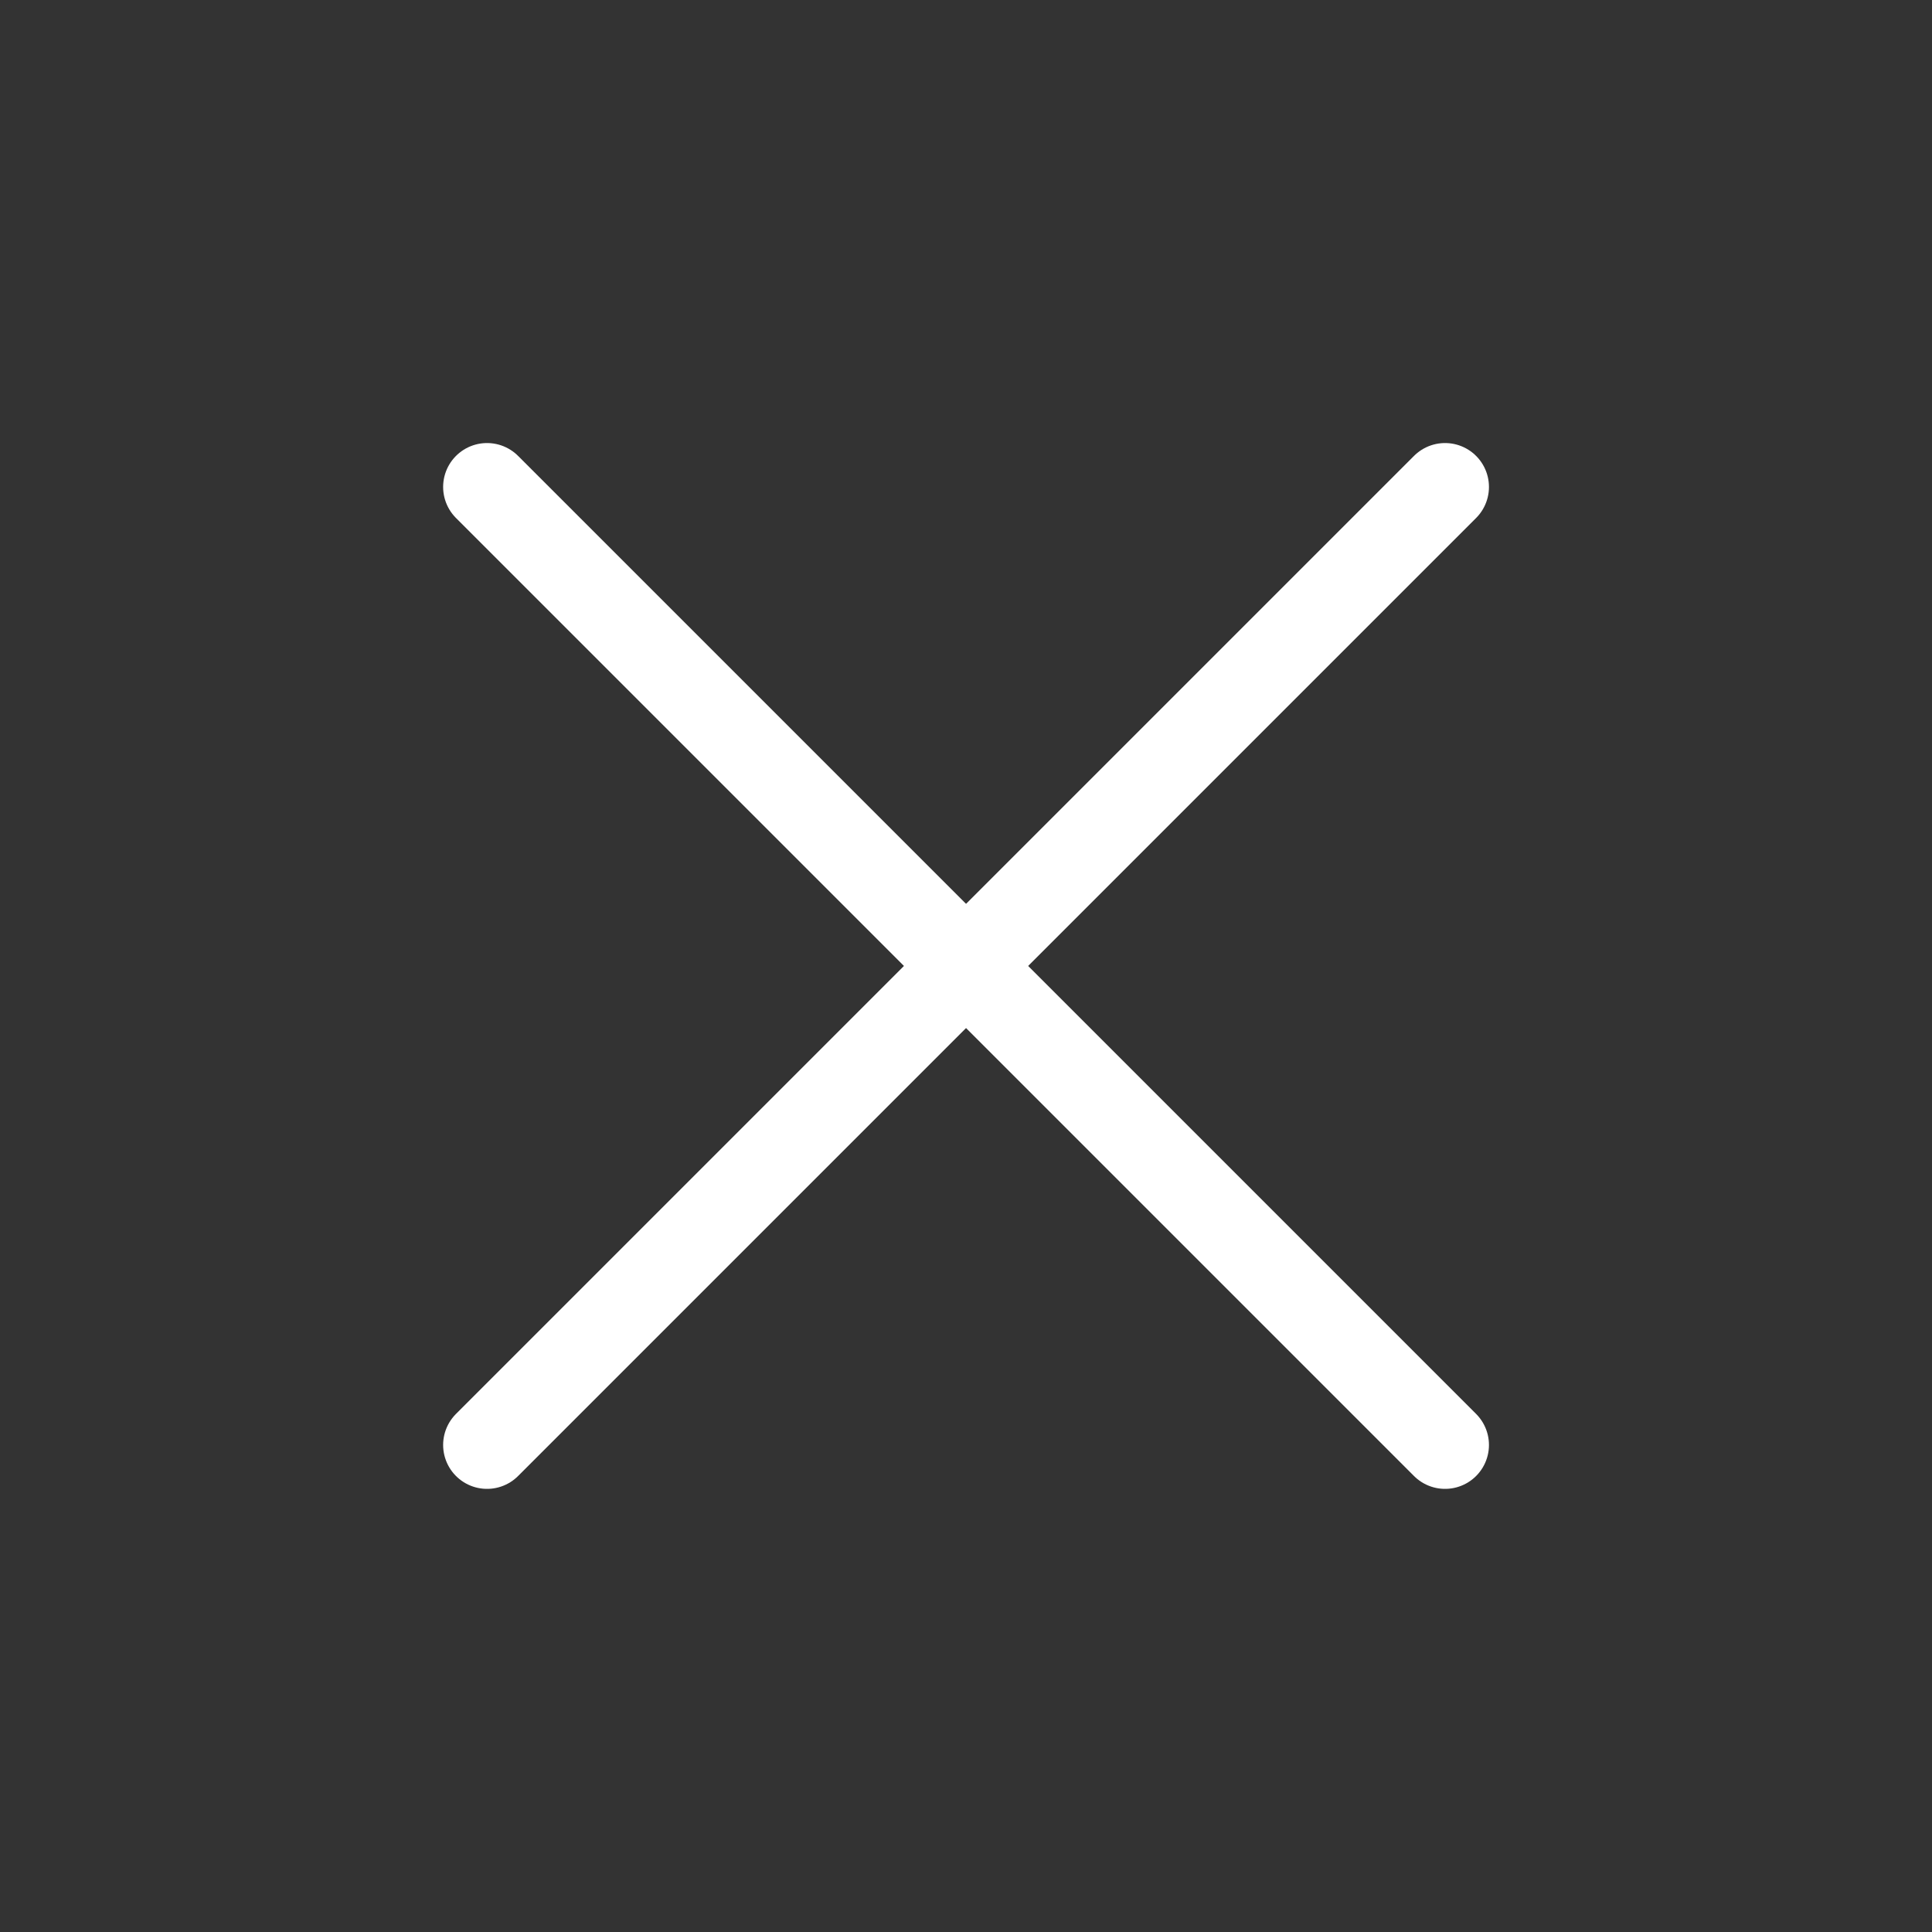 <svg width="22" height="22" viewBox="0 0 22 22" fill="none" xmlns="http://www.w3.org/2000/svg">
<rect x="0" y="0" width="22" height="22" fill="#333333" stroke="none"/>
<path d="M16.455 5.545L5.546 16.454" stroke="white" stroke-linecap="round" stroke-linejoin="round"/>
<path d="M5.546 5.545L16.455 16.454" stroke="white" stroke-linecap="round" stroke-linejoin="round"/>
</svg>
